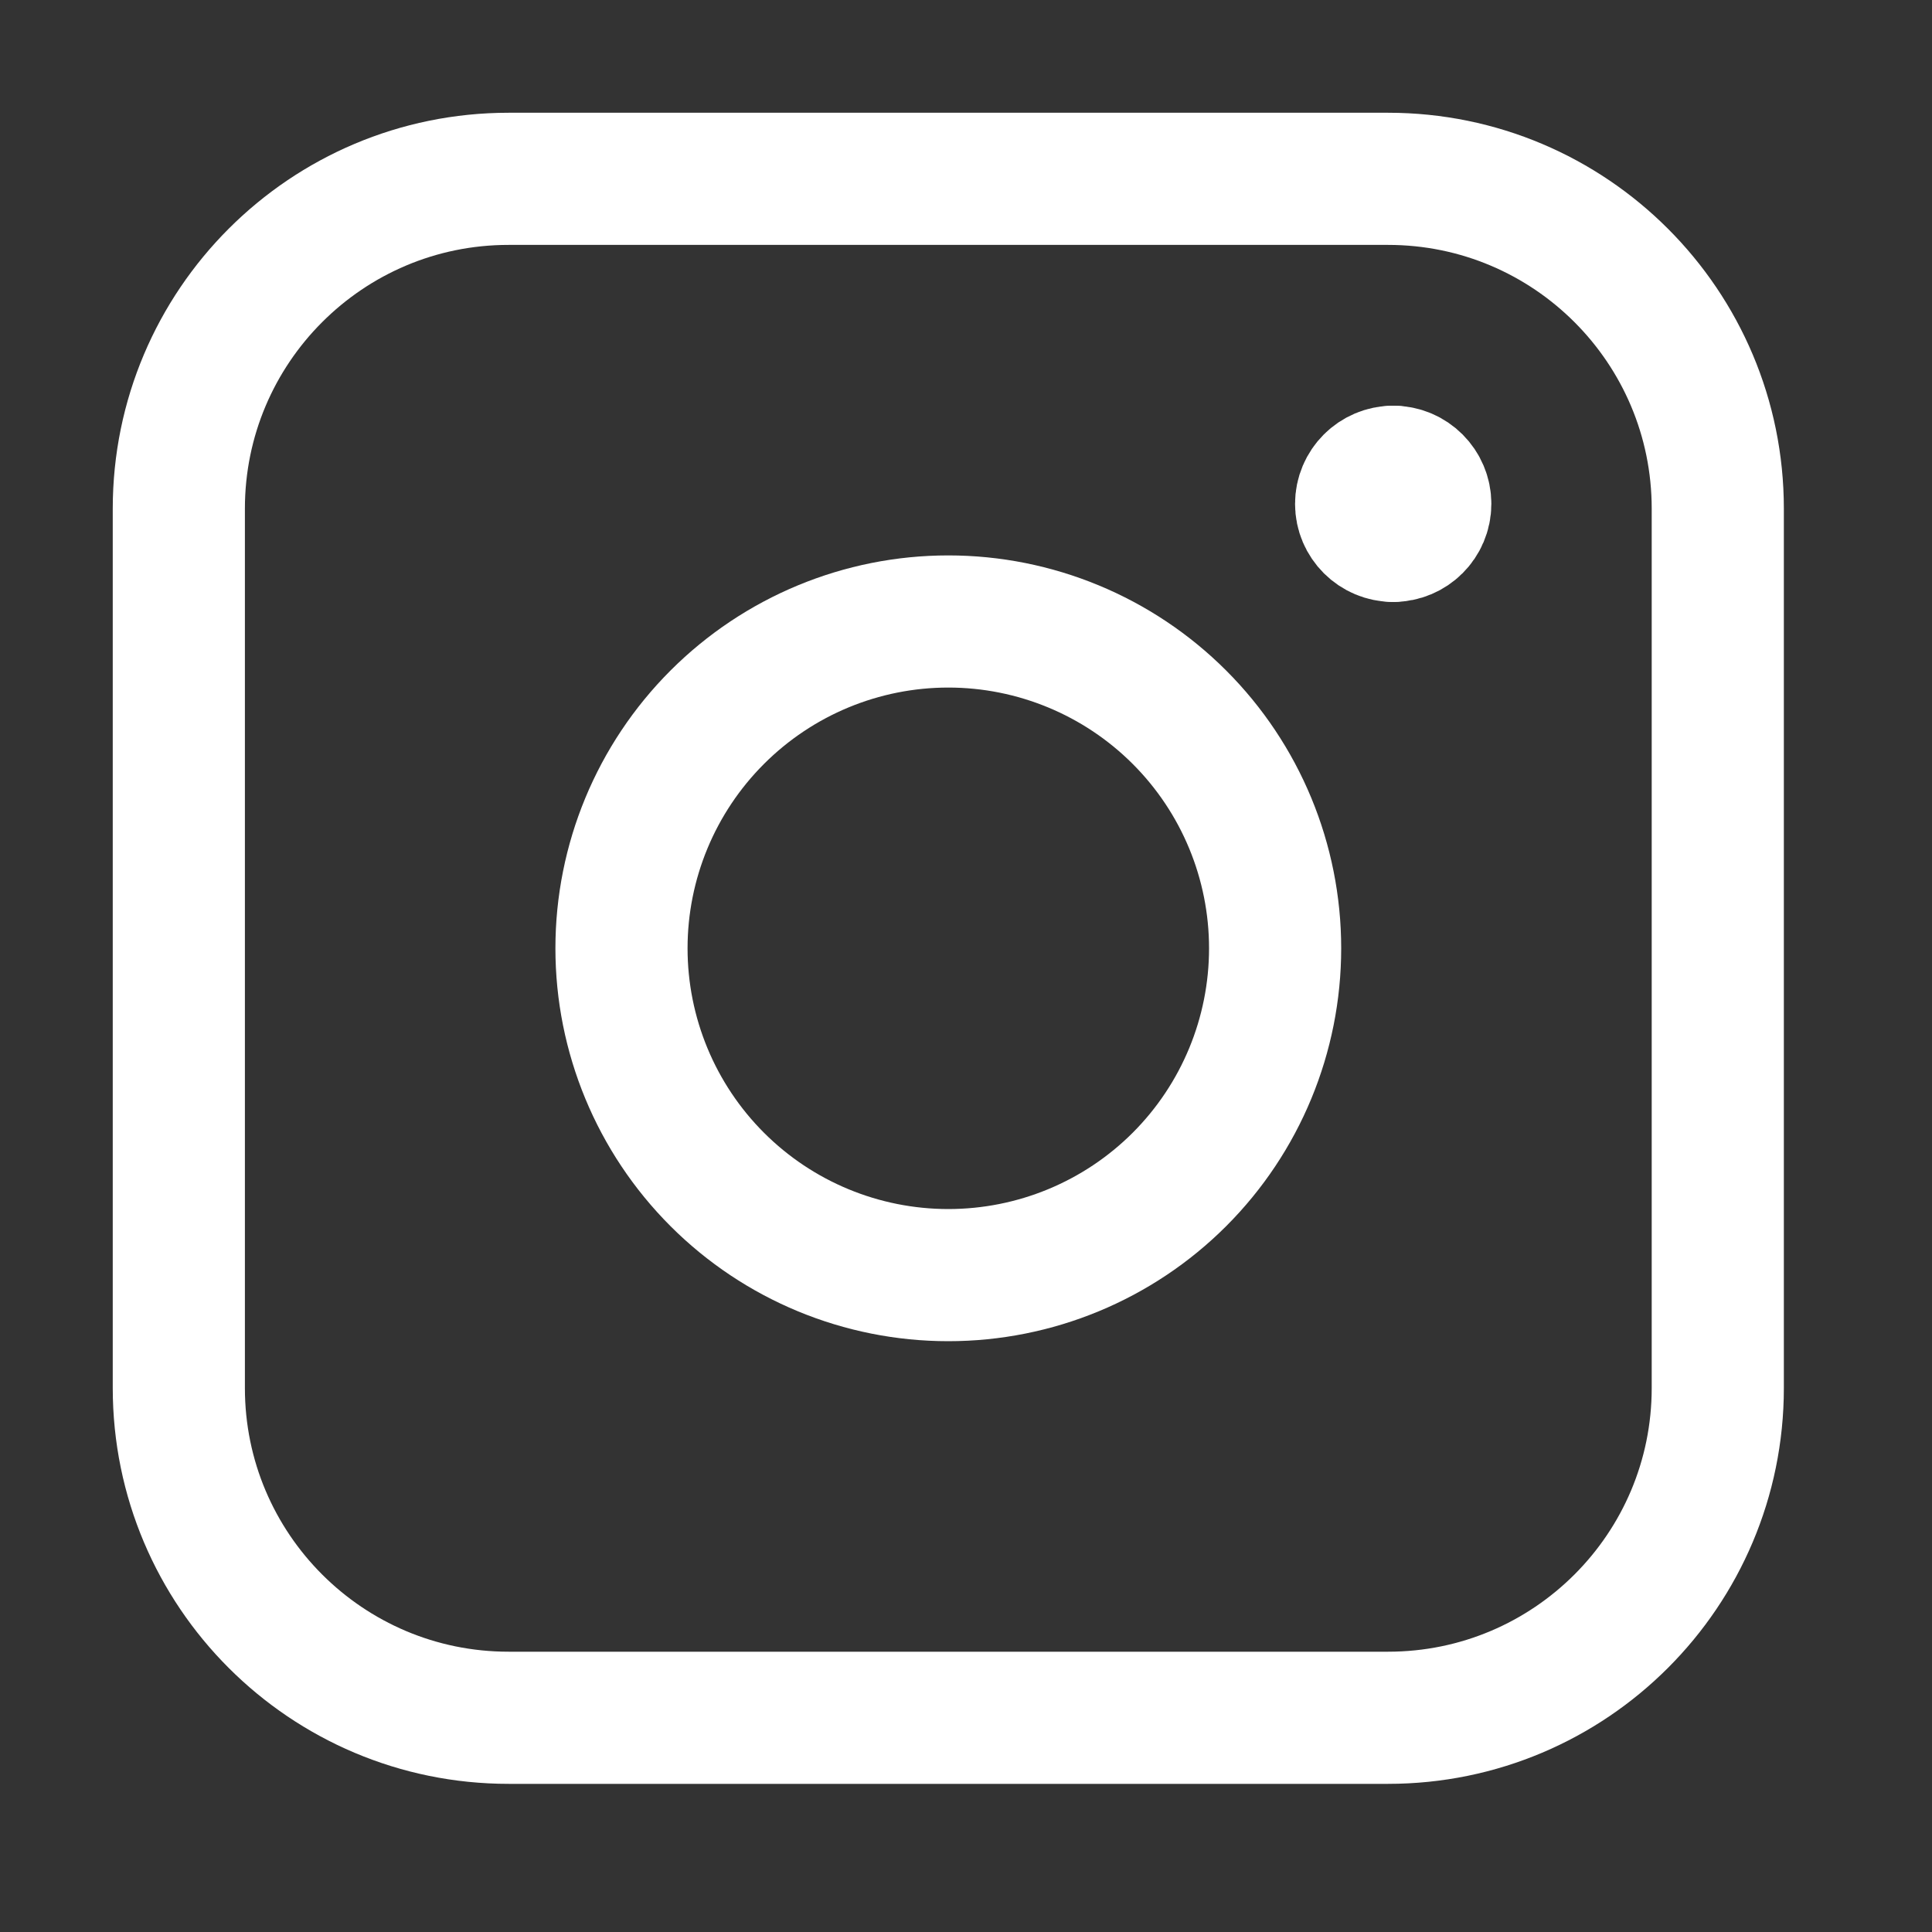<svg xmlns="http://www.w3.org/2000/svg" width="25" height="25" viewBox="0 0 25 25" fill="none"><rect x="0" y="0" width="25" height="25" fill="#333333" stroke="none"/><path d="M18.028 6.934C17.799 6.934 17.613 6.749 17.613 6.52C17.613 6.291 17.799 6.105 18.028 6.105" stroke="white" stroke-width="1.71" stroke-linecap="round" stroke-linejoin="round"></path><path d="M18.028 6.934C18.257 6.934 18.443 6.749 18.443 6.52C18.443 6.291 18.257 6.105 18.028 6.105" stroke="white" stroke-width="1.71" stroke-linecap="round" stroke-linejoin="round"></path><path d="M2.314 6.582C2.314 4.225 4.225 2.314 6.581 2.314H17.961C20.318 2.314 22.228 4.225 22.228 6.582V17.961C22.228 20.318 20.318 22.228 17.961 22.228H6.581C4.225 22.228 2.314 20.318 2.314 17.961V6.582Z" stroke="white" stroke-width="1.71" stroke-linecap="round" stroke-linejoin="round"></path><path d="M8.042 12.271C8.042 13.393 8.488 14.469 9.281 15.262C10.074 16.055 11.149 16.5 12.271 16.5C13.393 16.5 14.469 16.055 15.262 15.262C16.055 14.469 16.5 13.393 16.5 12.271C16.5 11.149 16.055 10.074 15.262 9.281C14.469 8.488 13.393 8.042 12.271 8.042C11.149 8.042 10.074 8.488 9.281 9.281C8.488 10.074 8.042 11.149 8.042 12.271Z" stroke="white" stroke-width="1.71" stroke-linecap="round" stroke-linejoin="round"></path></svg>